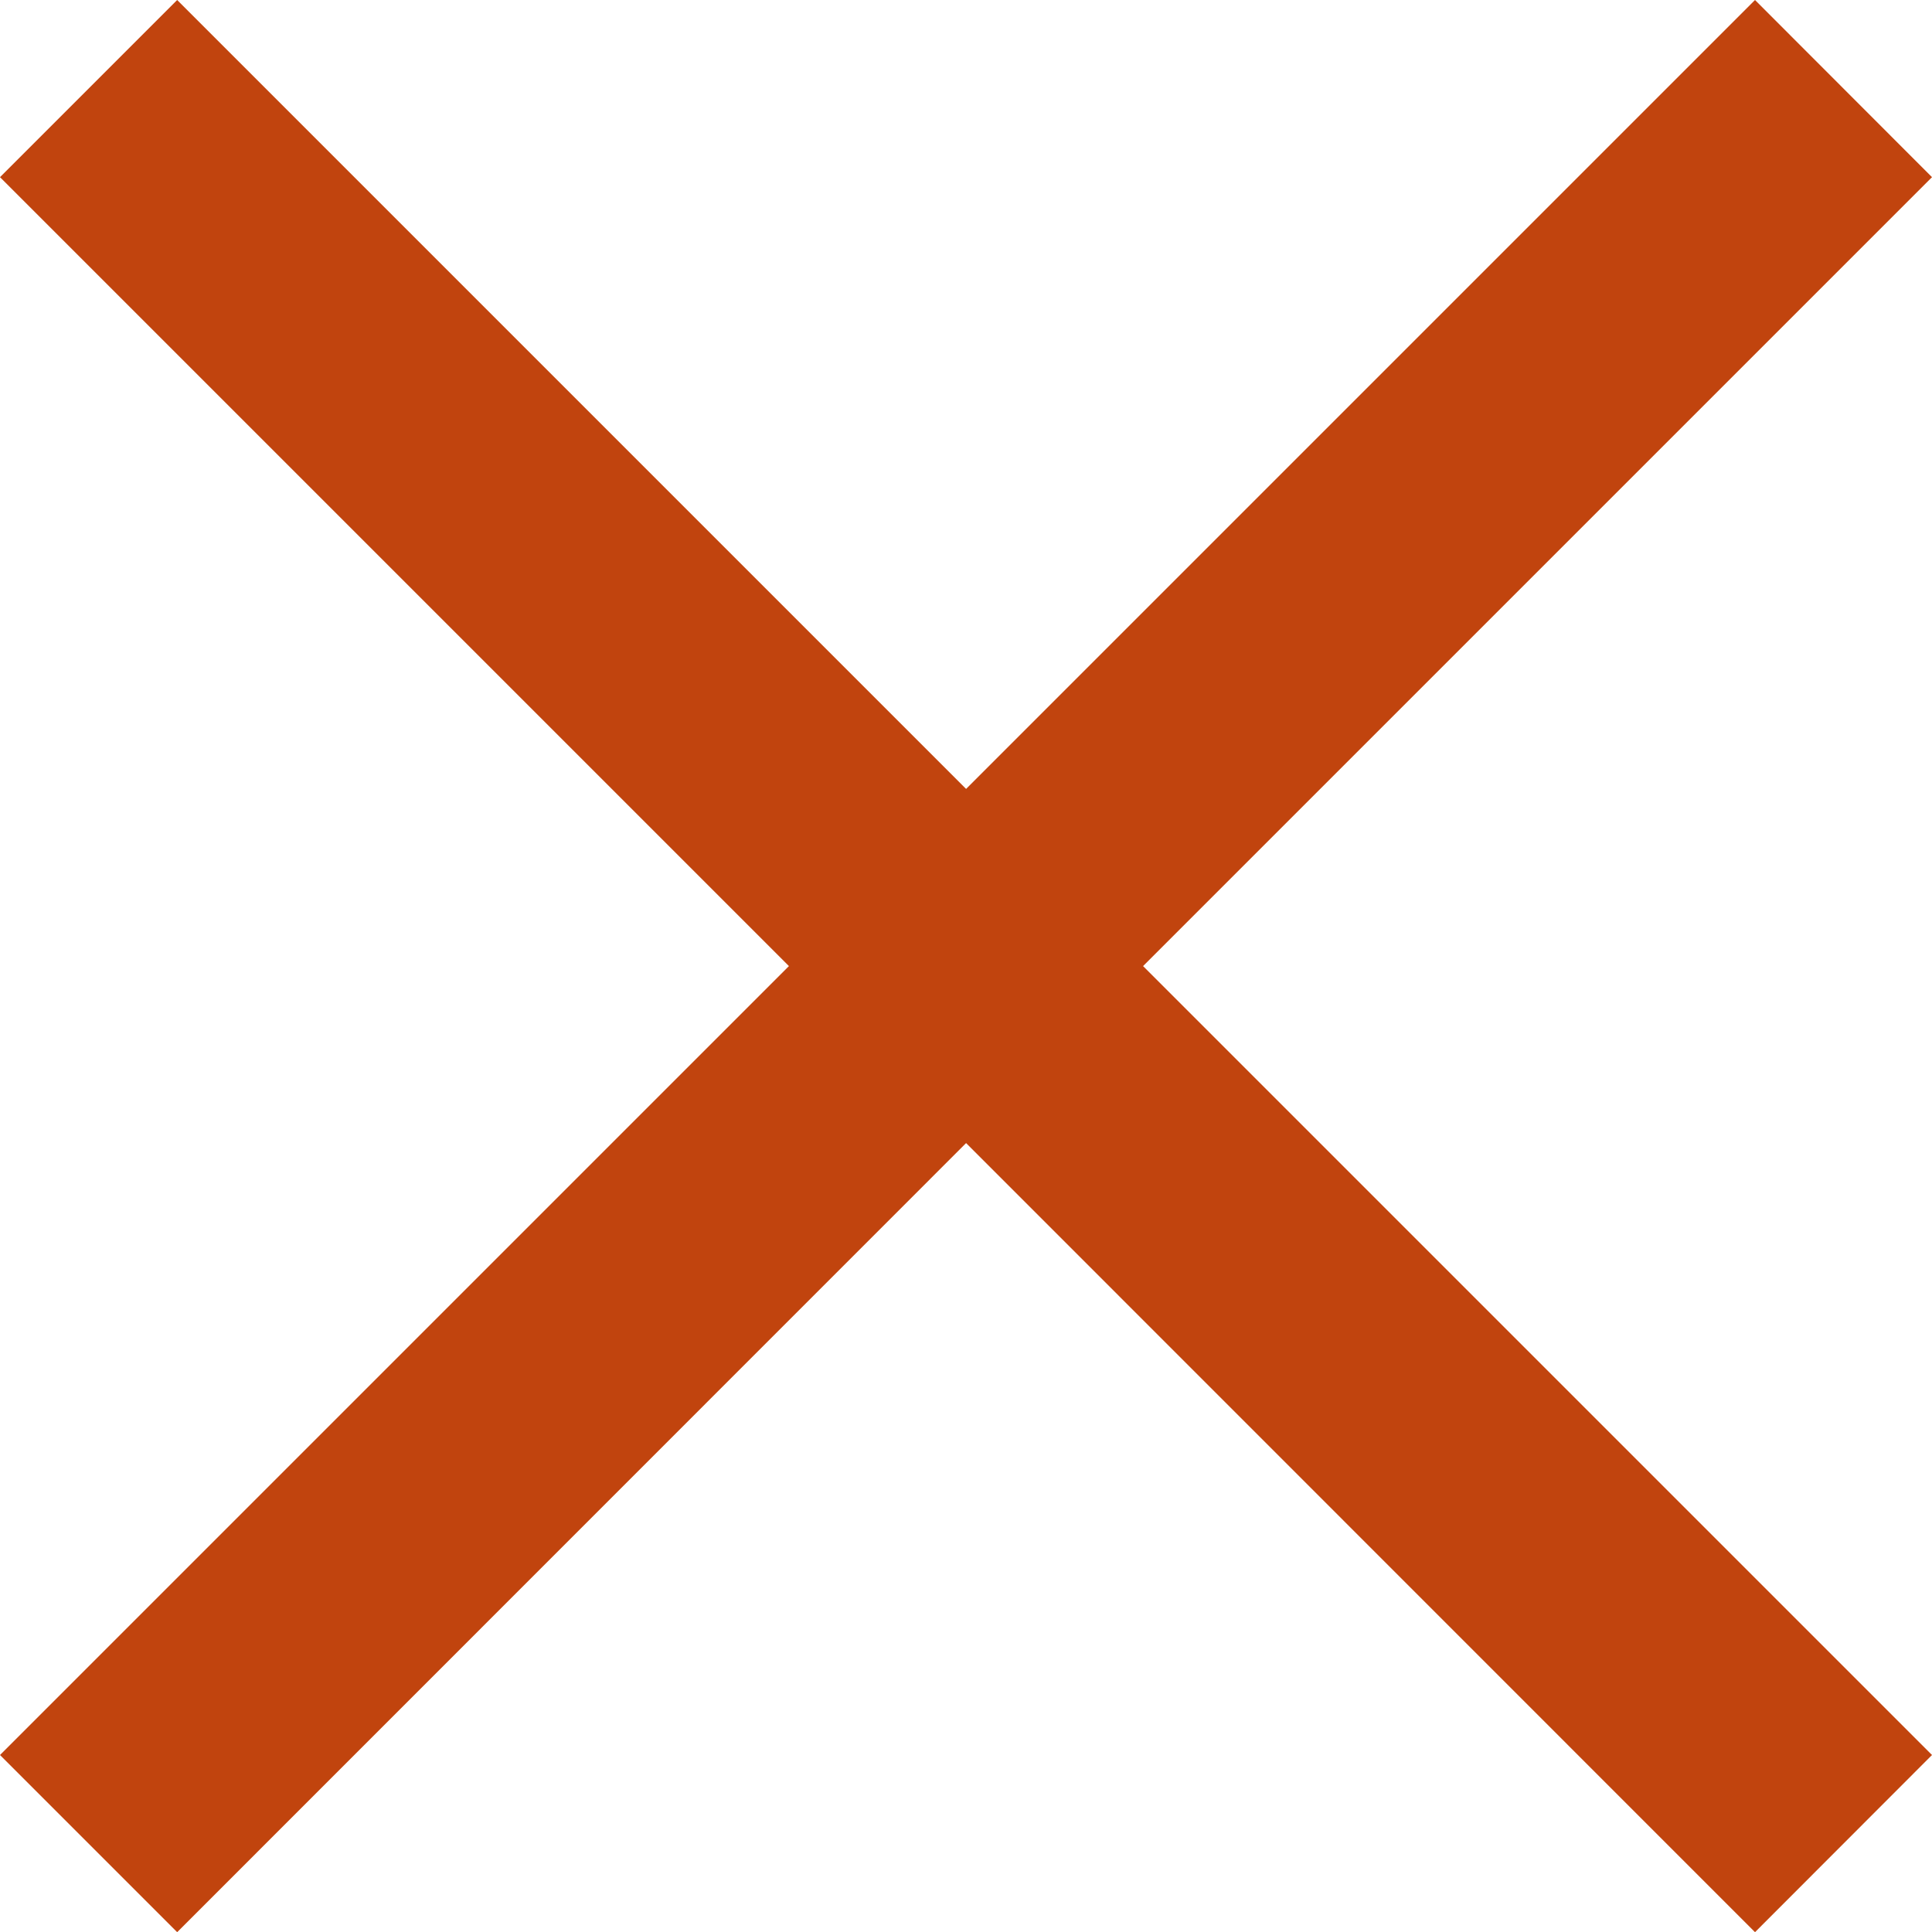 <?xml version="1.0" encoding="UTF-8"?>
<svg id="Layer_2" data-name="Layer 2" xmlns="http://www.w3.org/2000/svg" viewBox="0 0 106.43 106.44">
  <defs>
    <style>
      .cls-1 {
        fill: #c1440e;
      }
    </style>
  </defs>
  <g id="Layer_1-2" data-name="Layer 1">
    <polygon class="cls-1" points="62.97 53.22 106.43 96.68 96.68 106.44 53.22 62.97 9.76 106.44 0 96.68 43.46 53.22 0 9.76 9.76 0 53.22 43.46 96.68 0 106.43 9.76 62.97 53.22"/>
  </g>
</svg>